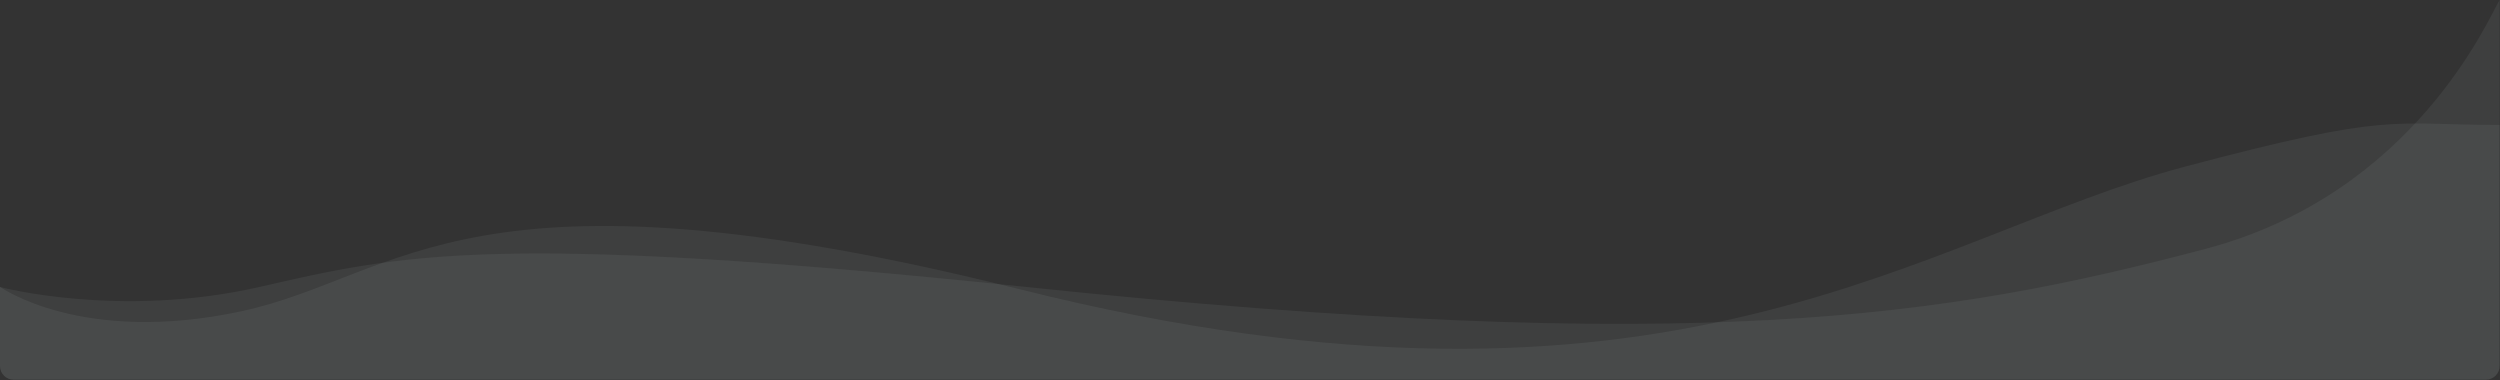 <svg width="2750" height="418" fill="none" xmlns="http://www.w3.org/2000/svg"><rect width="100%" height="100%" fill="#333333" stroke="none"/><path d="M1129.19 315.716c-588.248-61.544-690.486-34.968-844.032 0-153.547 34.969-285.158 0-285.158 0v86.975c0 8.248 6.686 14.934 14.934 14.934H2734.6c8.24 0 14.93-6.686 14.93-14.934V0c-12.08 19.982-93.65 213.009-323.31 273.754-287.06 75.932-561.73 118.893-1297.03 41.962z" fill="#F3FAFF" fill-opacity=".06"/><path d="M1122.04 318.283c-606.147-151.8-680.253-14.008-856.018 24.014C90.258 380.318 0 315.567 0 315.567v87.125c0 8.247 6.686 14.933 14.934 14.933H2734.6c8.24 0 14.93-6.686 14.93-14.933V137.466c-121.61 0-118-14.808-346.78 46.026-285.97 76.043-564.52 314.147-1280.71 134.791z" fill="#F3FBFF" fill-opacity=".06"/></svg>